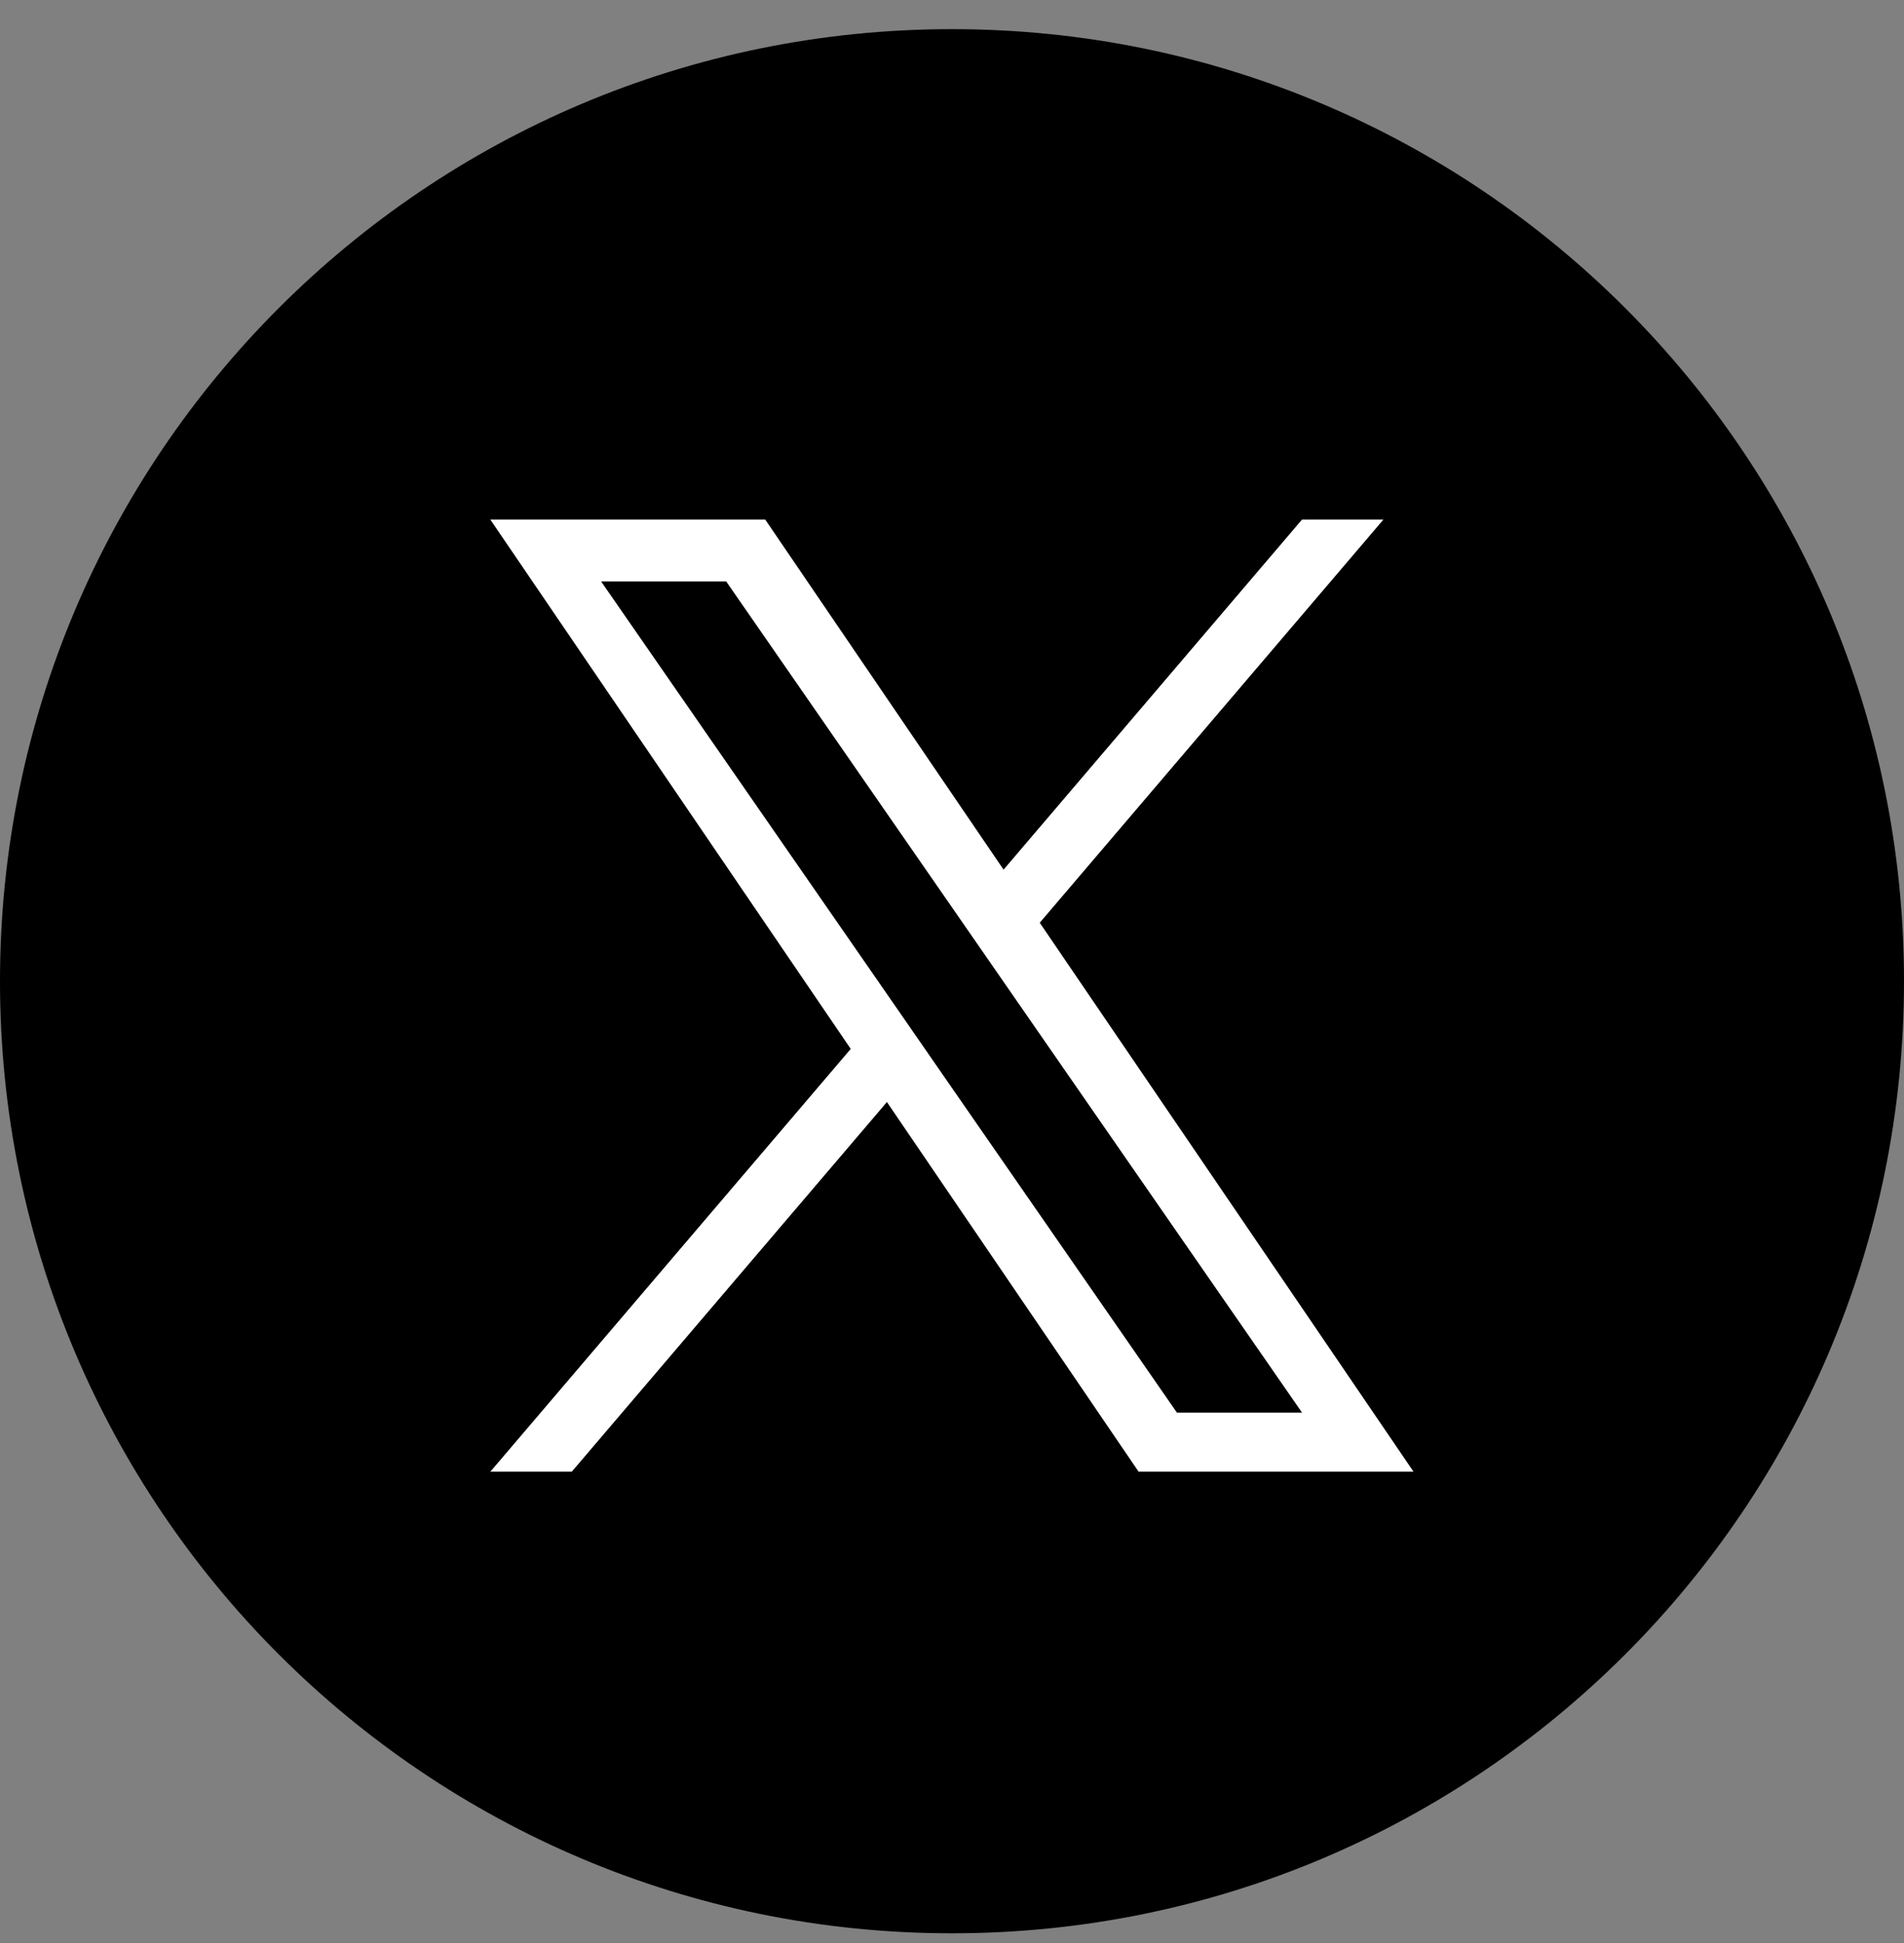 <svg width="49" height="50" viewBox="0 0 49 50" fill="none" xmlns="http://www.w3.org/2000/svg">
<rect x="0" y="0" width="49" height="50" fill="#808080" stroke="none"/>
<path d="M24.5 49.75C38.031 49.75 49 38.781 49 25.25C49 11.719 38.031 0.75 24.5 0.75C10.969 0.75 0 11.719 0 25.25C0 38.781 10.969 49.75 24.5 49.75Z" fill="black"/>
<path d="M26.758 23.745L35.602 13.371H33.507L25.827 22.379L19.694 13.371H12.619L21.894 26.992L12.619 37.871H14.715L22.825 28.359L29.302 37.871H36.377L26.758 23.745H26.758ZM23.887 27.112L22.948 25.756L15.47 14.963H18.689L24.724 23.673L25.664 25.03L33.508 36.351H30.288L23.887 27.113V27.112Z" fill="white"/>
</svg>
